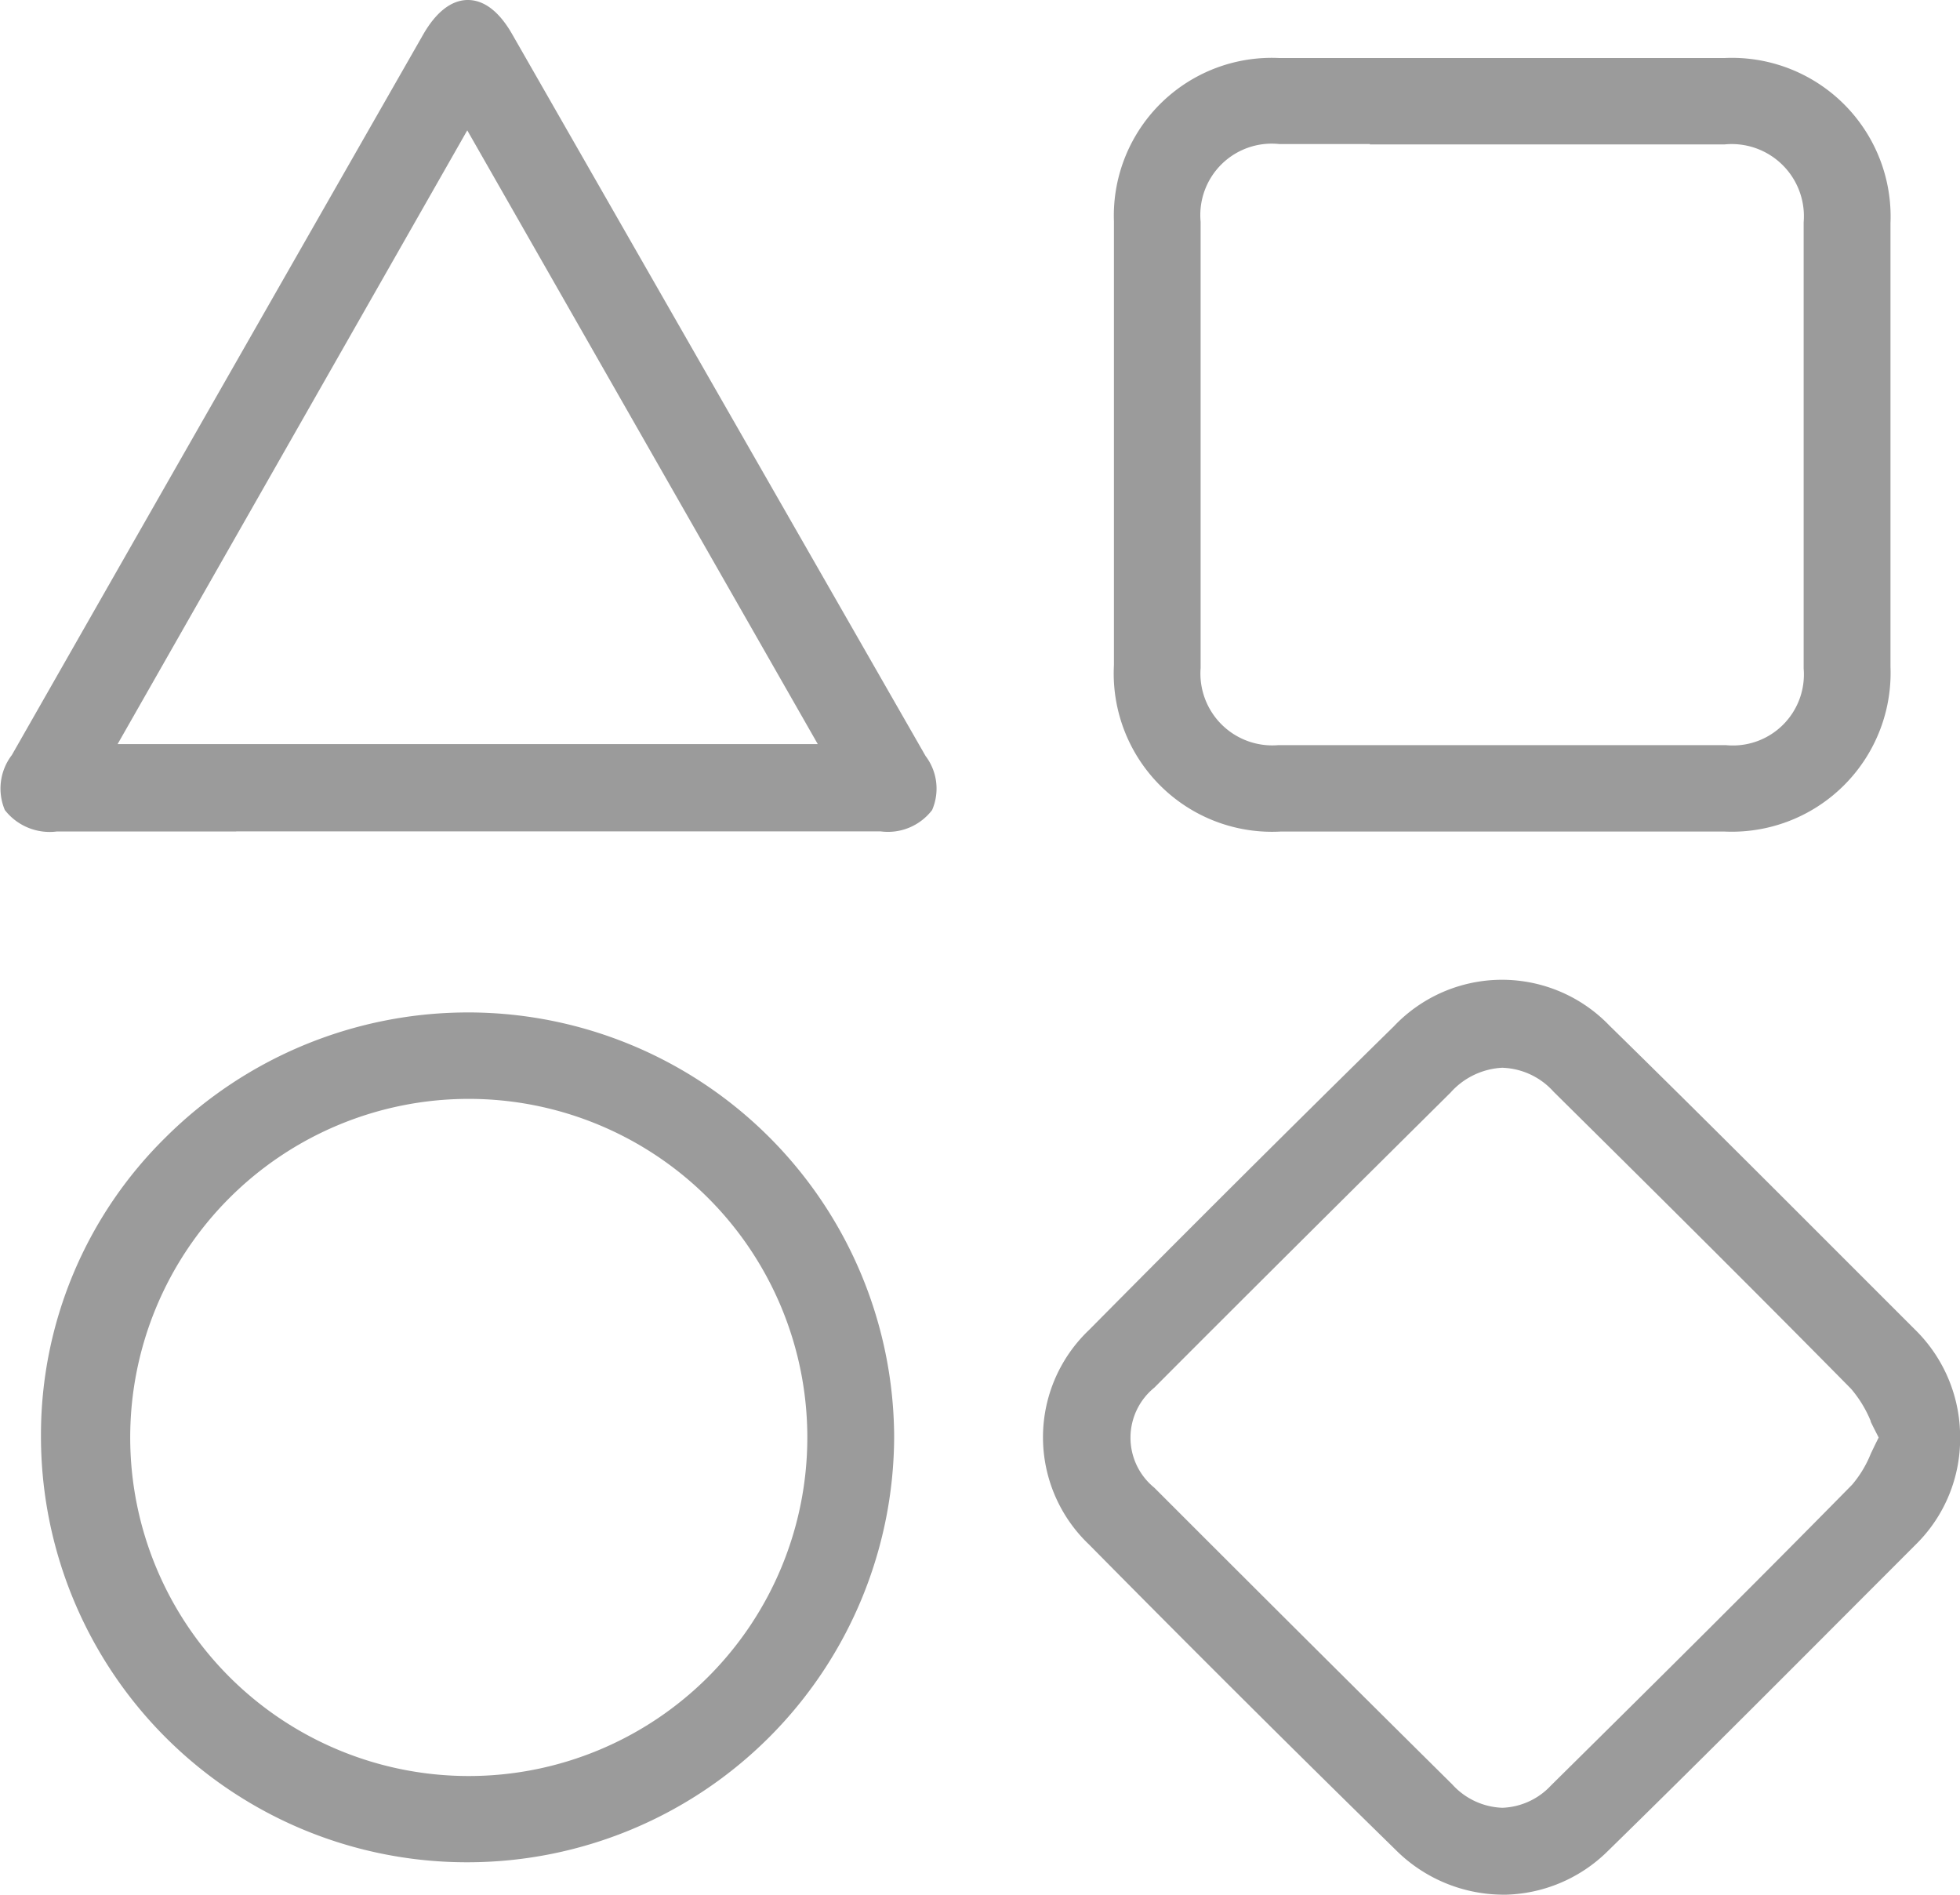 <svg xmlns="http://www.w3.org/2000/svg" width="30" height="28.999" viewBox="0 0 30 28.999"><g transform="translate(-357 10095)"><path d="M207.41,22.322l-3.415,0a2.423,2.423,0,0,1-2.559-2.547q0-1.191,0-2.383V16.378c0-.349,0-1.078,0-1.078,0-.76,0-1.545,0-2.317a2.416,2.416,0,0,1,2.529-2.5l3.357,0,3.459,0a2.43,2.43,0,0,1,2.541,2.528c0,2.335,0,4.619,0,6.789a2.431,2.431,0,0,1-2.548,2.522l-3.364,0M205.354,11.8l-1.385,0a1.093,1.093,0,0,0-1.206,1.19c0,2.439,0,4.672,0,6.829A1.1,1.1,0,0,0,203.949,21l3.428,0,3.428,0a1.087,1.087,0,0,0,1.188-1.173c0-2.109,0-4.343,0-6.829a1.105,1.105,0,0,0-1.206-1.193l-1.369,0h-4.065Z" transform="translate(172.614 -10104.595)" fill="#9b9b9b"/><path d="M3.615,12.726H.874a.87.87,0,0,1-.8-.328.844.844,0,0,1,.107-.841Q3.326,6.042,6.477.529C6.675.183,6.911,0,7.161,0s.481.179.676.519Q11,6.044,14.167,11.571a.825.825,0,0,1,.1.827.851.851,0,0,1-.787.327H3.615ZM1.8,11.389H12.517L7.152,1.995Z" transform="translate(357 -10095)" fill="#9b9b9b"/><path d="M195.681,191.893a2.337,2.337,0,0,1-1.635-.686c-1.513-1.48-3.092-3.052-4.692-4.672a2.265,2.265,0,0,1,0-3.286c1.53-1.546,3.1-3.11,4.665-4.647a2.279,2.279,0,0,1,3.3-.01c1.205,1.18,2.406,2.381,3.567,3.543l1.1,1.1a2.3,2.3,0,0,1,.7,1.656,2.273,2.273,0,0,1-.674,1.638l-.917.918c-1.243,1.246-2.525,2.531-3.8,3.777a2.3,2.3,0,0,1-1.608.67m0-12.658a1.137,1.137,0,0,0-.8.38c-1.613,1.6-3.1,3.077-4.535,4.517a.986.986,0,0,0,0,1.531c1.634,1.636,3.126,3.121,4.561,4.542a1.085,1.085,0,0,0,.766.357,1.068,1.068,0,0,0,.746-.343c1.374-1.358,3-2.967,4.606-4.6a1.715,1.715,0,0,0,.287-.475c.021-.045.043-.09.065-.136l.056-.113-.057-.112c-.023-.044-.044-.088-.065-.131l0-.01a1.823,1.823,0,0,0-.3-.492c-1.521-1.543-3.084-3.093-4.554-4.548a1.1,1.1,0,0,0-.776-.366" transform="translate(184.316 -10257.894)" fill="#9b9b9b"/><path d="M13.9,196.816a6.519,6.519,0,0,1-6.536-6.542,6.385,6.385,0,0,1,1.908-4.553,6.562,6.562,0,0,1,4.653-1.912h.018a6.523,6.523,0,0,1,6.48,6.487,6.532,6.532,0,0,1-6.519,6.52Zm.012-11.684a5.182,5.182,0,1,0,0,10.364h0a5.182,5.182,0,0,0,0-10.364Z" transform="translate(350.263 -10263.313)" fill="#9b9b9b"/></g></svg>
